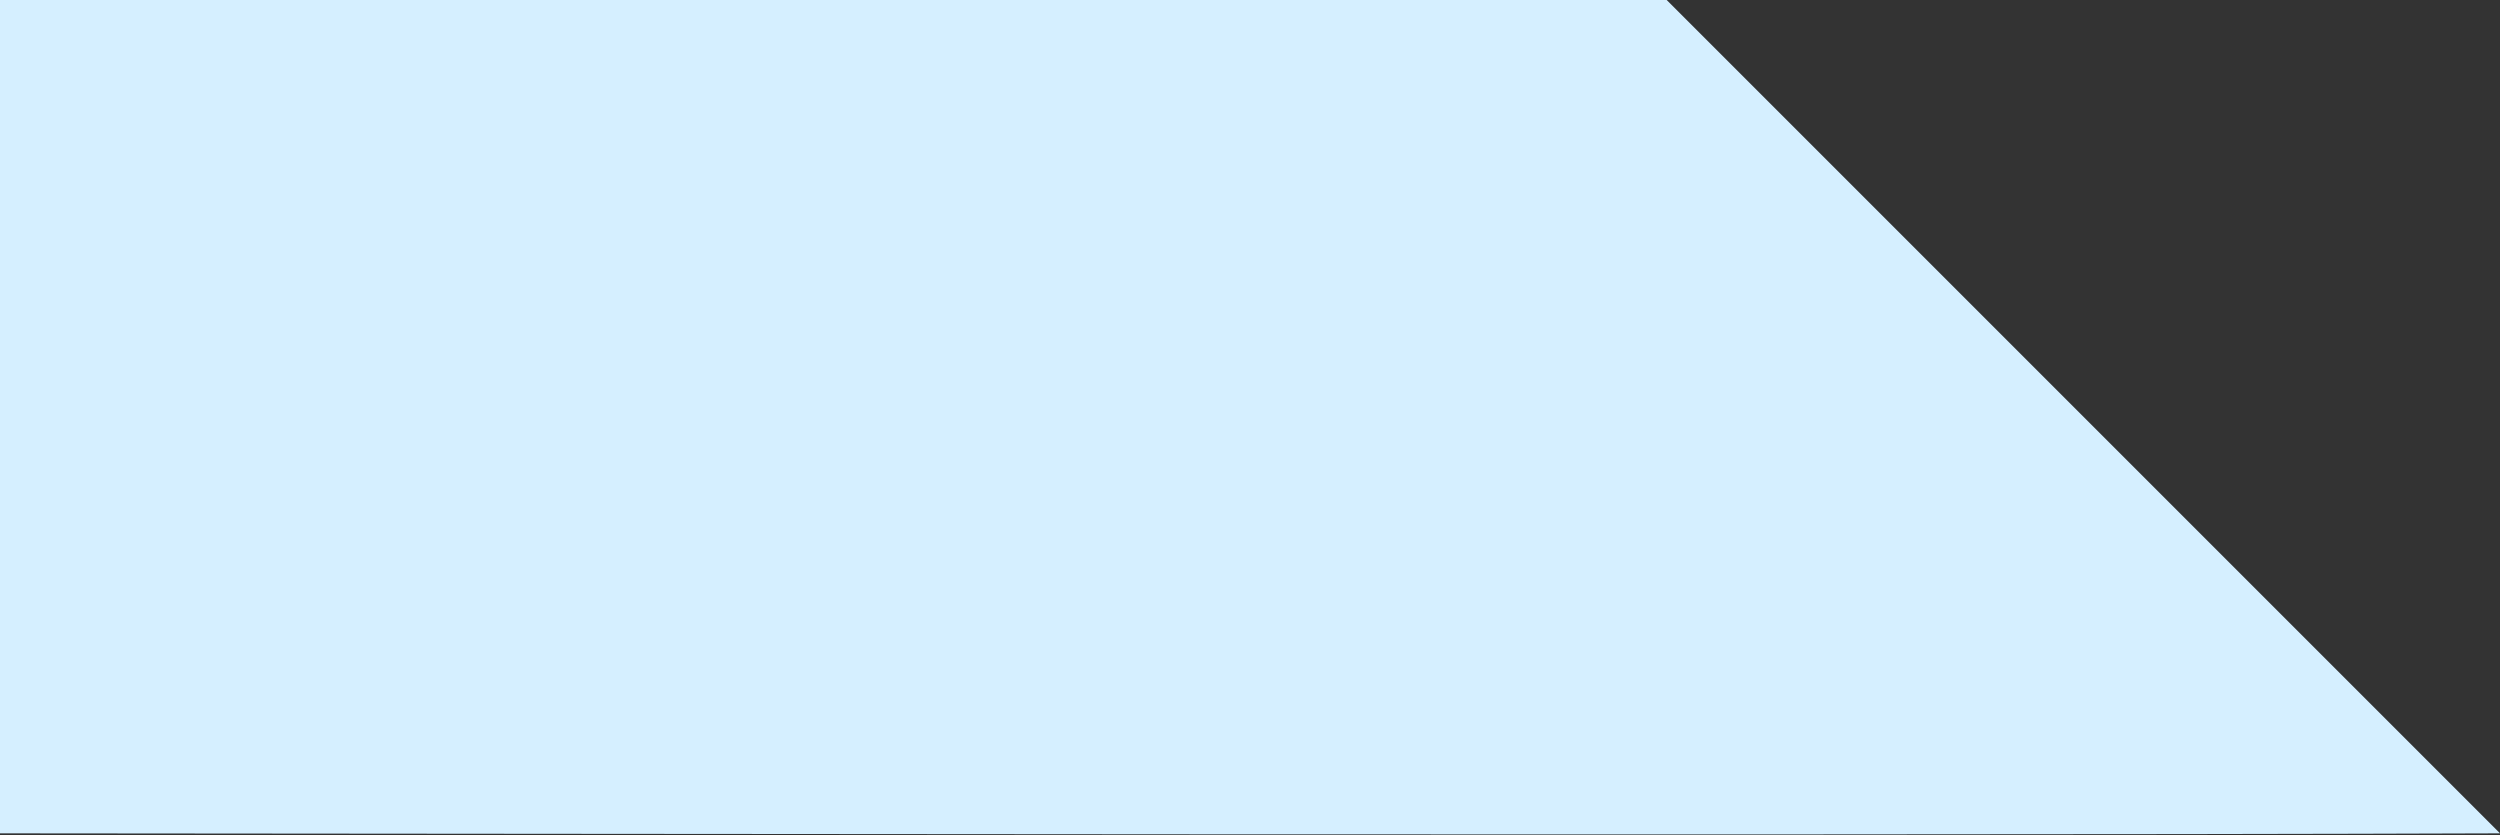 <?xml version="1.0" encoding="UTF-8" standalone="no"?><svg xmlns="http://www.w3.org/2000/svg" xmlns:xlink="http://www.w3.org/1999/xlink" fill="#d5efff" height="96.2" preserveAspectRatio="xMidYMid meet" version="1" viewBox="256.0 608.0 288.0 96.2" width="288" zoomAndPan="magnify"><rect x="256.0" y="608.0" width="288.0" height="96.2" fill="#333333" stroke="none"/><g><g id="change1_1"><path d="M256.0,704.0L326.989,704.061Q483.032,704.22,544.0,704.0L448,608.0L256.0,608.001L256.0,704.0"/></g></g></svg>